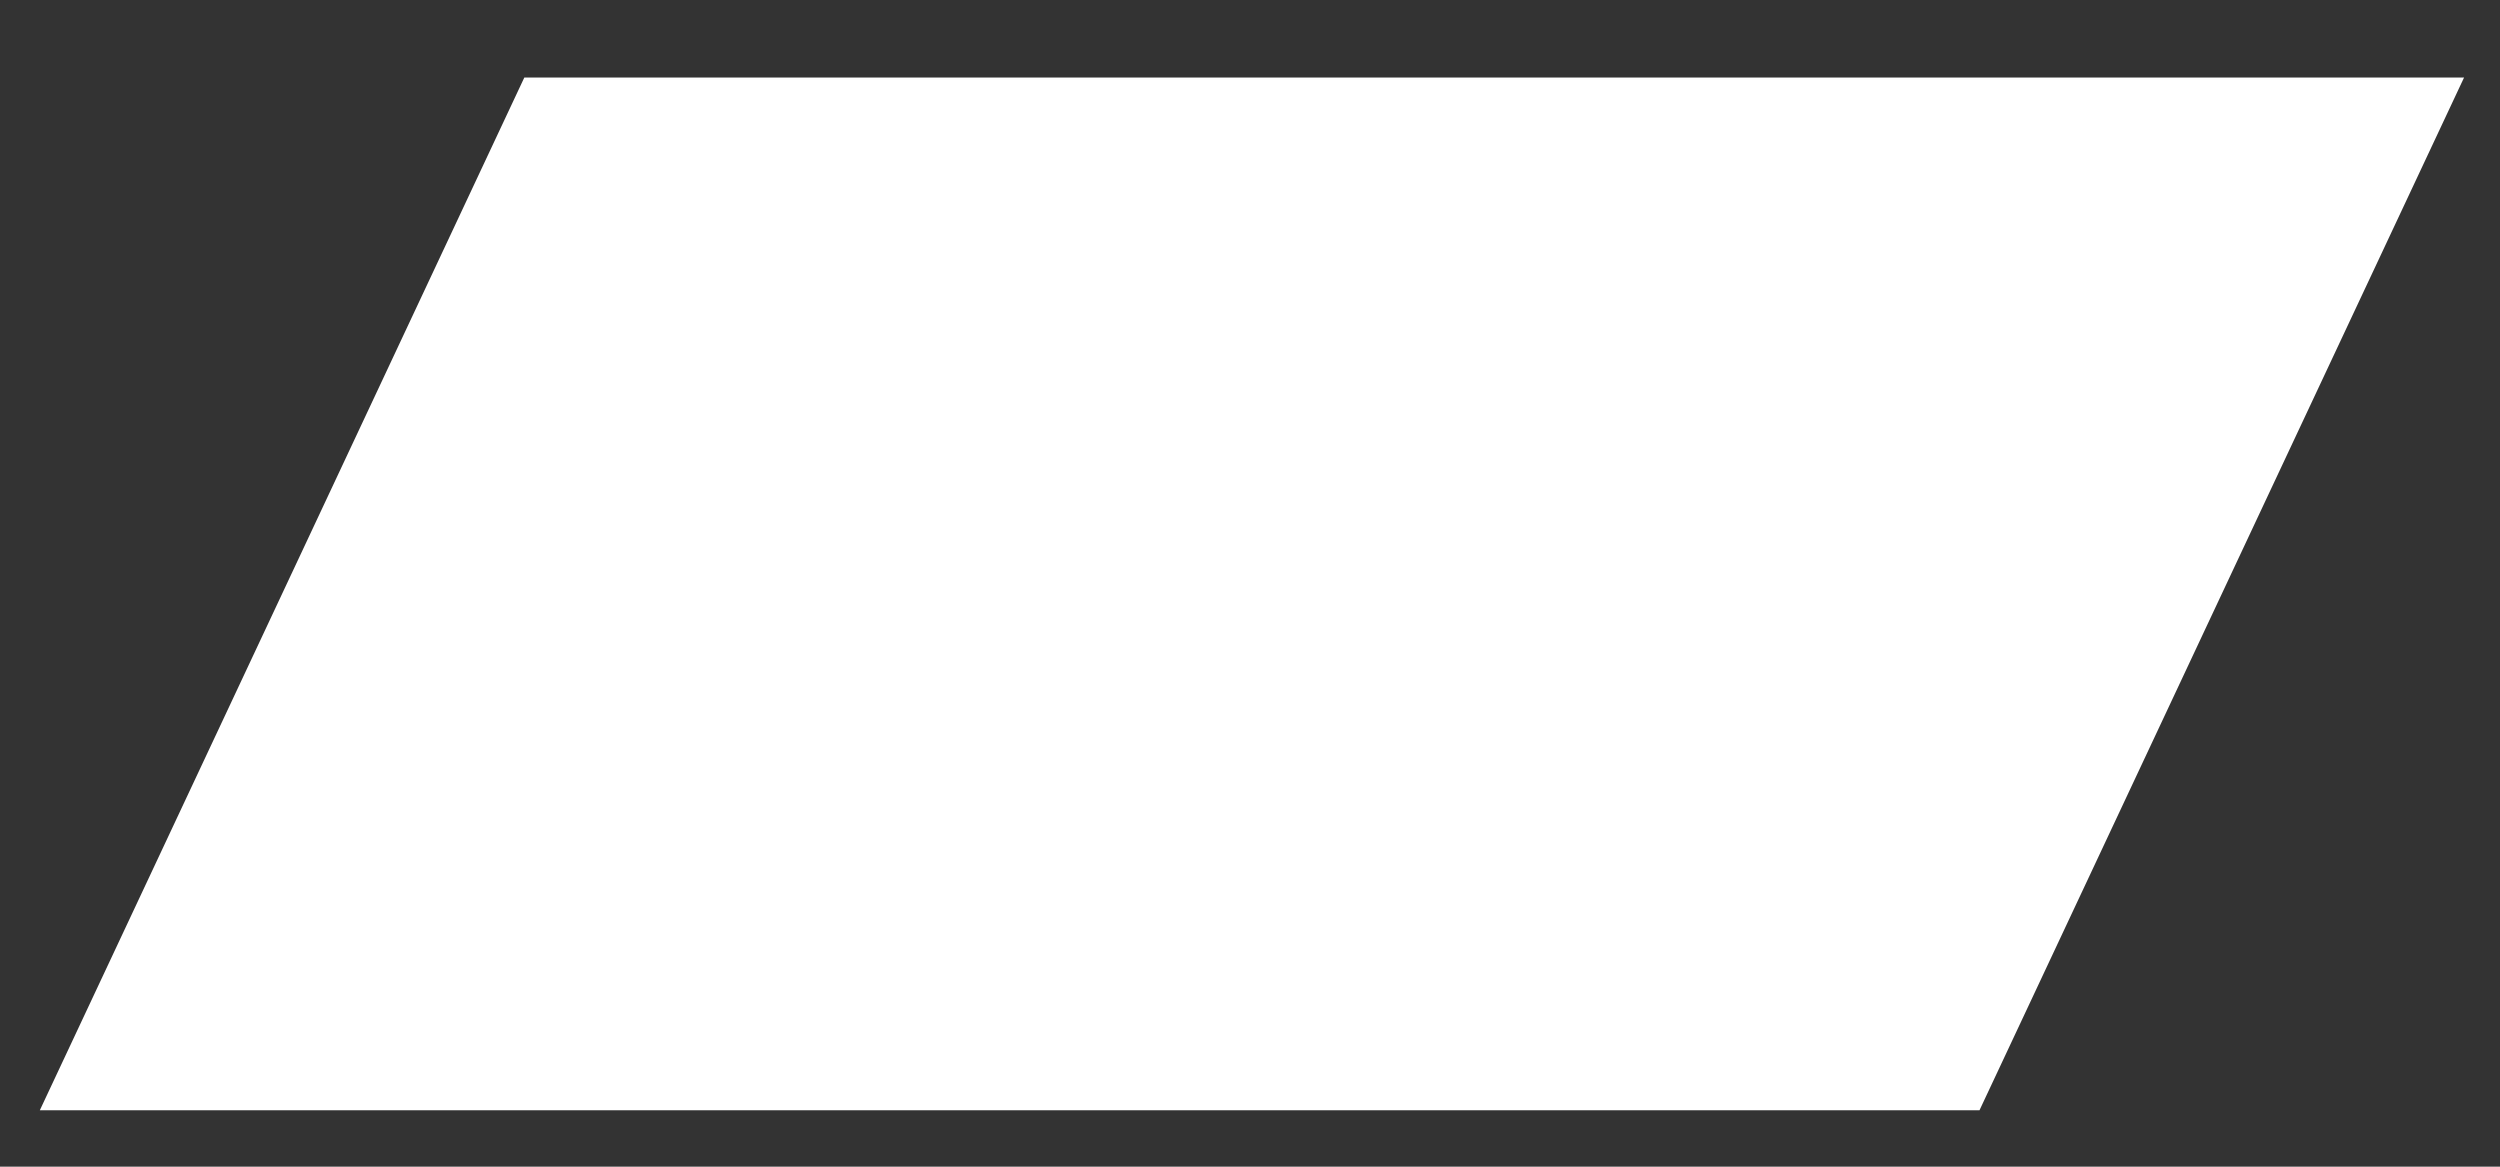 <svg xmlns="http://www.w3.org/2000/svg" width="30" height="14" viewBox="0 0 30 14" fill="none"><rect x="0" y="0" width="30" height="14" fill="#333333" stroke="none"/><path id="Vector" d="M0.478 13.323H23.754L29.569 0.93H6.292L0.478 13.323Z" fill="white"></path></svg>